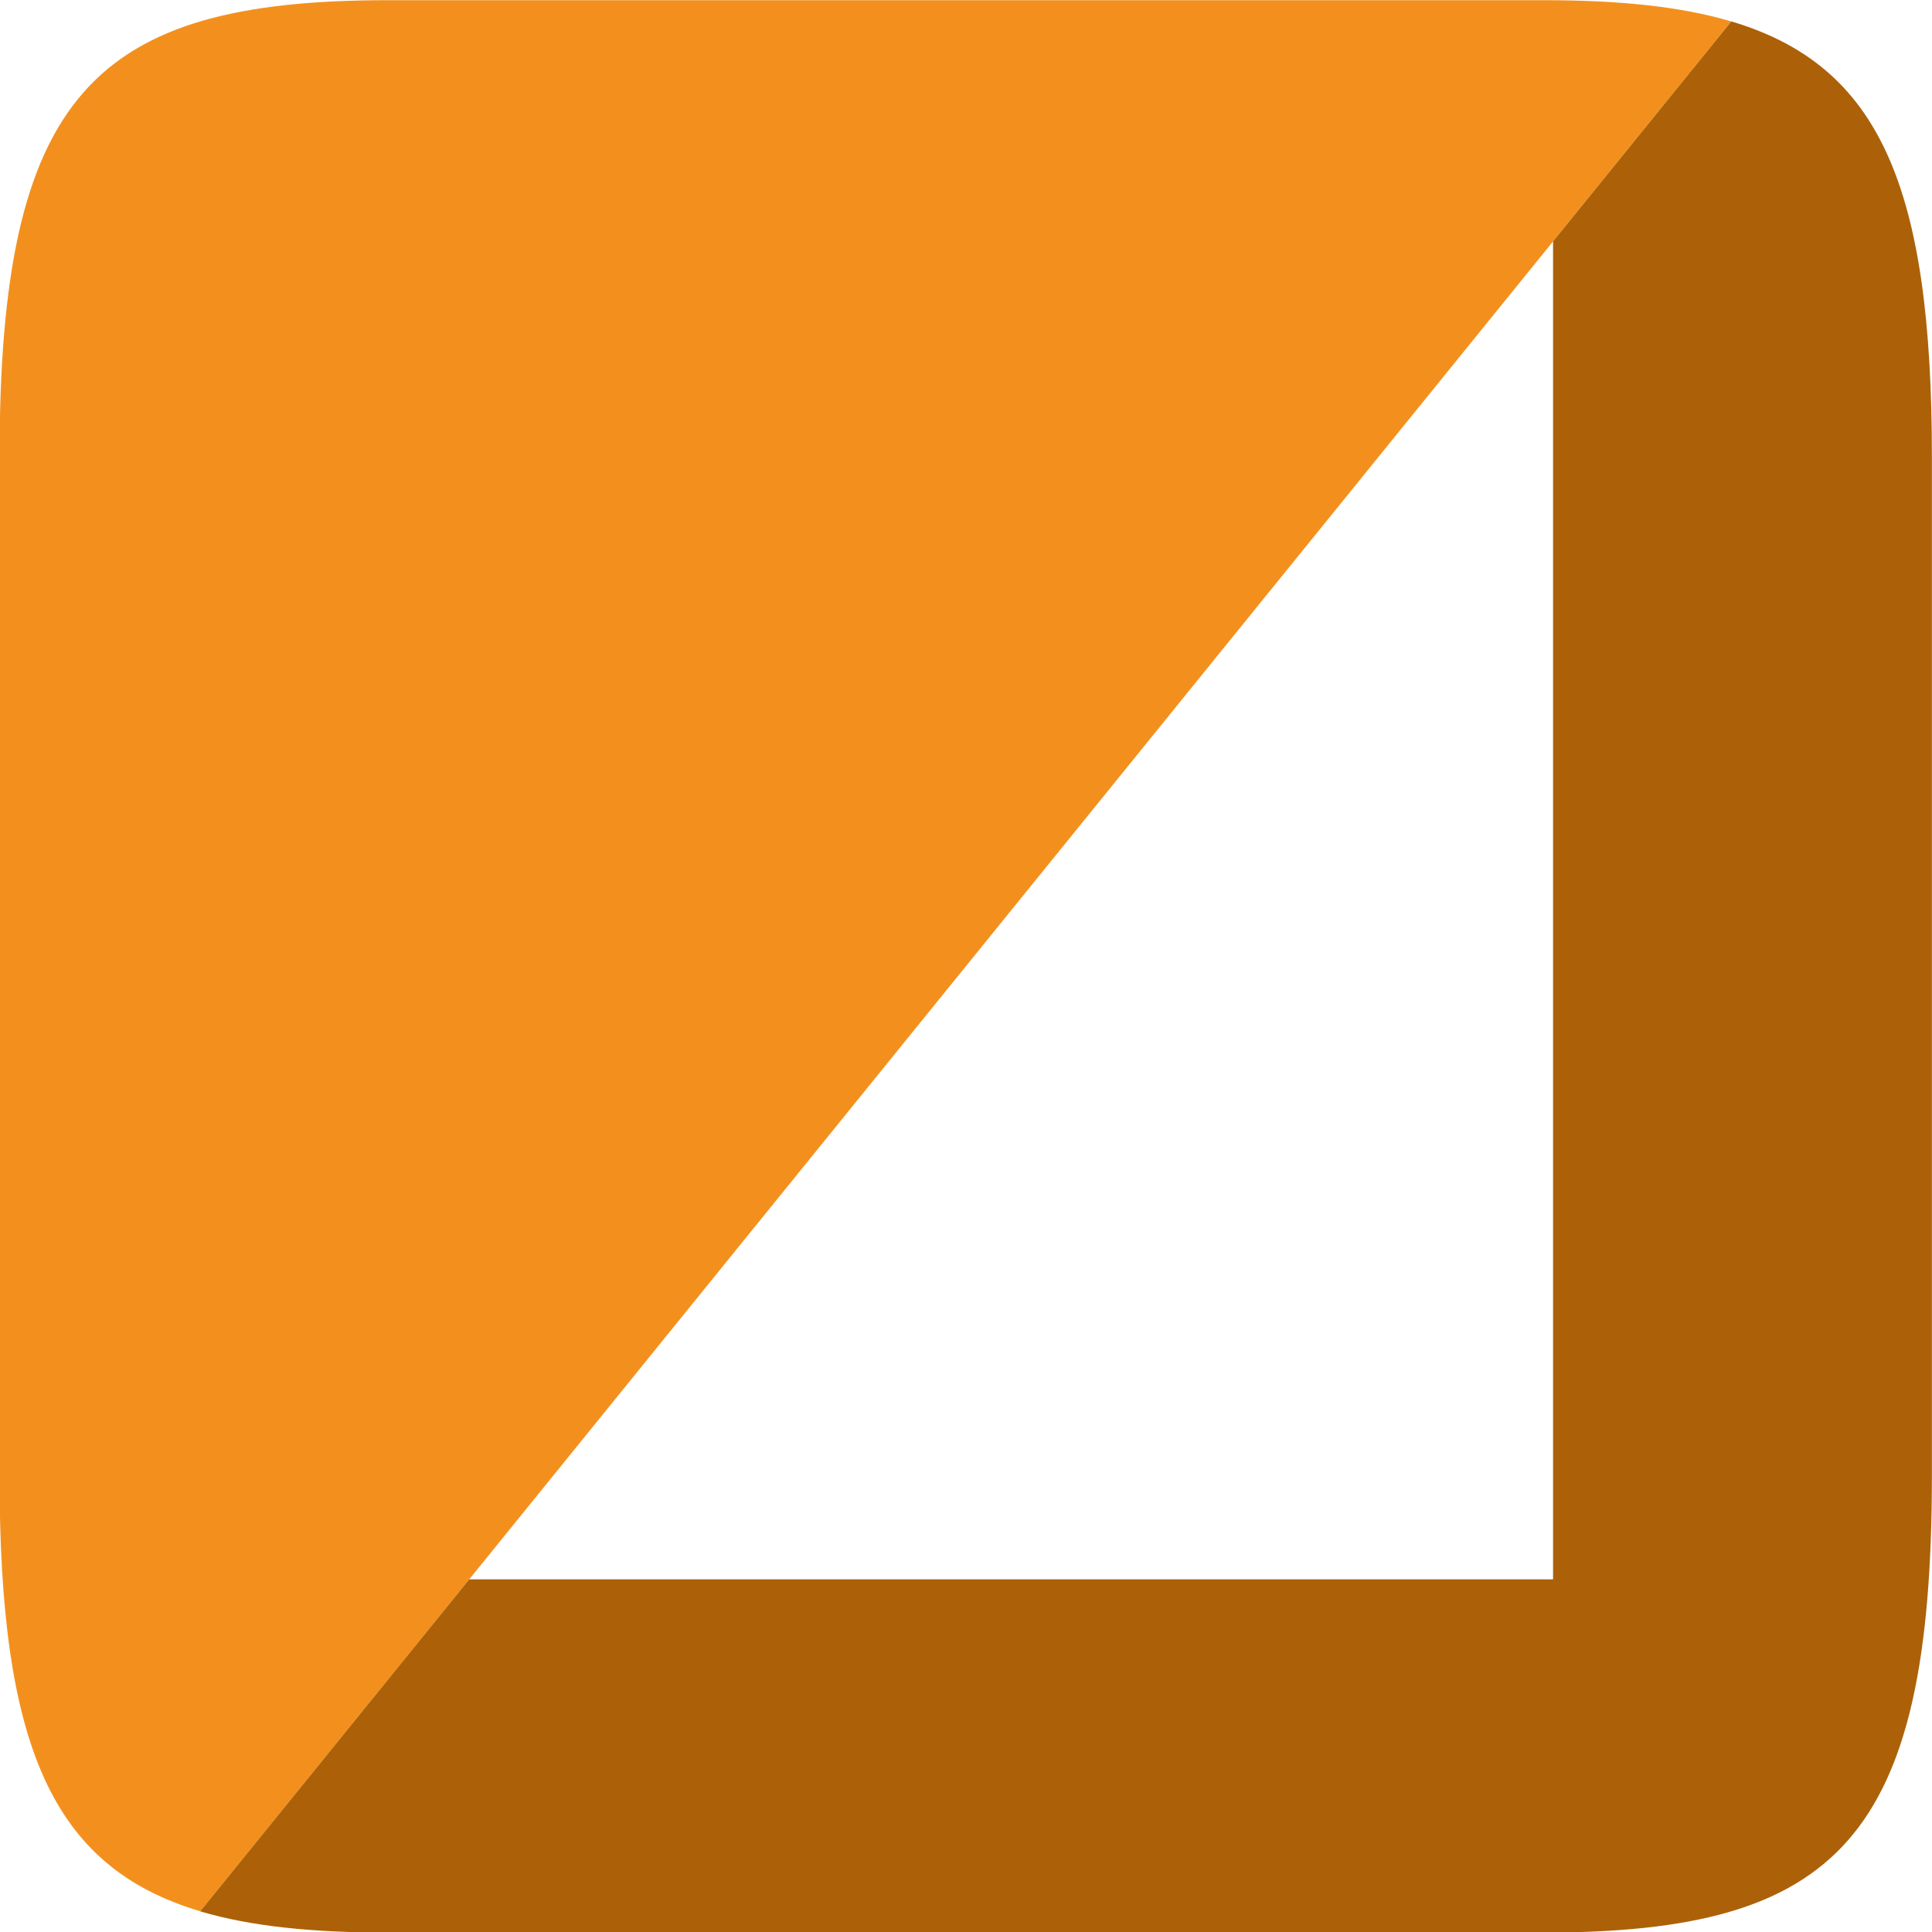 <?xml version="1.0" encoding="UTF-8" standalone="no"?>
<!-- Created with Inkscape (http://www.inkscape.org/) -->

<svg
   xmlns:dc="http://purl.org/dc/elements/1.1/"
   xmlns:cc="http://creativecommons.org/ns#"
   xmlns:rdf="http://www.w3.org/1999/02/22-rdf-syntax-ns#"
   xmlns:svg="http://www.w3.org/2000/svg"
   xmlns="http://www.w3.org/2000/svg"
   xmlns:sodipodi="http://sodipodi.sourceforge.net/DTD/sodipodi-0.dtd"
   xmlns:inkscape="http://www.inkscape.org/namespaces/inkscape"
   width="40.22mm"
   height="40.22mm"
   viewBox="0 0 40.22 40.22"
   version="1.1"
   id="svg8"
   inkscape:version="0.92.3 (2405546, 2018-03-11)"
   sodipodi:docname="Norgroup_Icon.svg">
  <defs
     id="defs2">
    <clipPath
       clipPathUnits="userSpaceOnUse"
       id="clipPath5181-7-2-8-9-5-4">
      <rect
         style="opacity:1;fill:#f3901d;fill-opacity:1;stroke:none;stroke-width:13;stroke-linecap:butt;stroke-linejoin:miter;stroke-miterlimit:4;stroke-dasharray:none;stroke-dashoffset:0;stroke-opacity:1"
         id="rect5183-4-0-0-97-7-1"
         width="842.871"
         height="769.332"
         x="1951.268"
         y="1198.63"
         transform="rotate(135)" />
    </clipPath>
  </defs>
  <sodipodi:namedview
     id="base"
     pagecolor="#ffffff"
     bordercolor="#666666"
     borderopacity="1.0"
     inkscape:pageopacity="0.0"
     inkscape:pageshadow="2"
     inkscape:zoom="3.0546978"
     inkscape:cx="16.968902"
     inkscape:cy="14.223785"
     inkscape:document-units="mm"
     inkscape:current-layer="g4153"
     showgrid="false"
     inkscape:window-width="1920"
     inkscape:window-height="1017"
     inkscape:window-x="-8"
     inkscape:window-y="-8"
     inkscape:window-maximized="1"
     fit-margin-top="0"
     fit-margin-left="0"
     fit-margin-right="0"
     fit-margin-bottom="0" />
  <g
     inkscape:label="Layer 1"
     inkscape:groupmode="layer"
     id="layer1"
     transform="translate(-30.658,4.454)">
    <g
       style="font-style:normal;font-weight:normal;font-size:medium;line-height:1.25;font-family:sans-serif;letter-spacing:0px;word-spacing:0px;fill:#000000;fill-opacity:1;stroke:none;stroke-width:0.847"
       transform="matrix(0.637,0,0,0.637,-1146.882,285.779)"
       id="Layer_1-8" />
    <g
       style="font-style:normal;font-weight:normal;font-size:medium;line-height:1.25;font-family:sans-serif;letter-spacing:0px;word-spacing:0px;fill:#000000;fill-opacity:1;stroke:none;stroke-width:0.847"
       transform="matrix(0.302,0,0,0.302,-1135.157,302.698)"
       id="Layer_1-2-2" />
    <g
       style="font-style:normal;font-weight:normal;font-size:medium;line-height:1.25;font-family:sans-serif;letter-spacing:0px;word-spacing:0px;fill:#000000;fill-opacity:1;stroke:none;stroke-width:0.847"
       transform="matrix(0.422,0,0,0.422,-1049.395,446.44)"
       id="Layer_1" />
    <g
       style="font-style:normal;font-weight:normal;font-size:medium;line-height:1.25;font-family:sans-serif;letter-spacing:0px;word-spacing:0px;fill:#000000;fill-opacity:1;stroke:none;stroke-width:0.847"
       transform="matrix(0.2,0,0,0.2,-1041.62,457.66)"
       id="Layer_1-2" />
    <g
       style="font-style:normal;font-weight:normal;font-size:medium;line-height:1.25;font-family:sans-serif;letter-spacing:0px;word-spacing:0px;fill:#000000;fill-opacity:1;stroke:none;stroke-width:0.847"
       transform="matrix(0.422,0,0,0.422,-751.092,264.938)"
       id="Layer_1-6" />
    <g
       style="font-style:normal;font-weight:normal;font-size:medium;line-height:1.25;font-family:sans-serif;letter-spacing:0px;word-spacing:0px;fill:#000000;fill-opacity:1;stroke:none;stroke-width:0.847"
       transform="matrix(0.2,0,0,0.2,-743.317,276.158)"
       id="Layer_1-2-7" />
    <g
       id="g4153">
      <g
         transform="matrix(0.066,0,0,0.082,155.813,212.715)"
         id="g4492-0-6-1-1-3"
         inkscape:export-xdpi="600"
         inkscape:export-ydpi="600"
         style="font-style:normal;font-weight:normal;font-size:medium;line-height:1.25;font-family:sans-serif;letter-spacing:0px;word-spacing:0px;fill:#000000;fill-opacity:1;stroke:none;stroke-width:0.847">
        <path
           transform="translate(737.749,-2178.36)"
           clip-path="url(#clipPath5181-7-2-8-9-5-4)"
           sodipodi:nodetypes="sssssssss"
           inkscape:export-ydpi="150.39999"
           inkscape:export-xdpi="150.39999"
           inkscape:export-filename="L:\OneDrive\Norbake\Branding\Norbake New\Norbake_Colour.png"
           d="m -2390.472,647.385 h -269.664 c -68.835,0 -90.845,17.72 -90.845,86.438 v 192.723 c 0,68.718 22.01,86.46 90.845,86.46 h 269.664 c 68.835,0 90.823,-17.742 90.823,-86.46 v -192.723 c 0,-68.718 -21.988,-86.438 -90.823,-86.438 z"
           id="path264-8-7-3-21-7-6"
           inkscape:connector-curvature="0"
           style="fill:#f3901d;fill-opacity:1" />
        <path
           inkscape:connector-curvature="0"
           id="rect5108-8-2-5-3-7-0-5"
           transform="translate(0,-3.0517578e-5)"
           d="m -1608.773,-1526.957 -41.613,41.613 v 253.145 h -253.144 l -62.82,62.82 c 11.881,2.865 26.394,4.025 43.965,4.025 h 269.664 c 68.835,0 90.822,-17.743 90.822,-86.461 v -192.723 c 0,-51.183 -12.204,-74.07 -46.873,-82.42 z"
           clip-path="none"
           style="opacity:1;fill:#ac6108;fill-opacity:1;stroke:none;stroke-width:13;stroke-linecap:butt;stroke-linejoin:miter;stroke-miterlimit:4;stroke-dasharray:none;stroke-dashoffset:0;stroke-opacity:1" />
      </g>
      <g
         id="g877"
         transform="matrix(1.341,0,0,1.341,75.159,-19.637)"
         inkscape:export-xdpi="1200"
         inkscape:export-ydpi="1200">
        <path
           style="font-style:normal;font-weight:normal;font-size:medium;line-height:1.25;font-family:sans-serif;letter-spacing:0px;word-spacing:0px;fill:#f3901d;fill-opacity:1;stroke:none;stroke-width:0.063"
           clip-path="none"
           d="m -27.154,11.325 c -4.575,0 -6.038,1.454 -6.038,7.092 v 15.813 c 0,4.199 0.813,6.078 3.117,6.763 L -6.309,11.655 c -0.789,-0.235 -1.753,-0.33 -2.921,-0.33 z"
           id="path264-8-7-3-21-7-6-5"
           inkscape:connector-curvature="0" />
        <path
           inkscape:connector-curvature="0"
           id="rect5108-8-2-5-3-7-0-5-0"
           d="m -6.309,11.655 -2.766,3.414 v 20.771 h -16.826 l -4.176,5.154 c 0.79,0.235 1.754,0.33 2.922,0.33 h 17.924 c 4.575,0 6.037,-1.456 6.037,-7.094 V 18.417 c 0,-4.2 -0.811,-6.078 -3.116,-6.763 z"
           clip-path="none"
           style="font-style:normal;font-weight:normal;font-size:medium;line-height:1.25;font-family:sans-serif;letter-spacing:0px;word-spacing:0px;opacity:1;fill:#ac6108;fill-opacity:1;stroke:none;stroke-width:0.96;stroke-linecap:butt;stroke-linejoin:miter;stroke-miterlimit:4;stroke-dasharray:none;stroke-dashoffset:0;stroke-opacity:1" />
      </g>
      <path
         id="path264-8-7-3-21-7-6-5-7"
         d="m -46.383,74.901 c -4.575,0 -6.038,1.454 -6.038,7.092 V 97.806 c 0,4.199 0.813,6.078 3.117,6.763 l 23.767,-29.338 c -0.789,-0.235 -1.753,-0.33 -2.921,-0.33 z"
         clip-path="none"
         style="font-style:normal;font-weight:normal;font-size:medium;line-height:1.25;font-family:sans-serif;letter-spacing:0px;word-spacing:0px;fill:#f3901d;fill-opacity:1;stroke:none;stroke-width:0.063"
         inkscape:connector-curvature="0" />
      <path
         style="font-style:normal;font-weight:normal;font-size:medium;line-height:1.25;font-family:sans-serif;letter-spacing:0px;word-spacing:0px;opacity:1;fill:#ac6108;fill-opacity:1;stroke:none;stroke-width:0.96;stroke-linecap:butt;stroke-linejoin:miter;stroke-miterlimit:4;stroke-dasharray:none;stroke-dashoffset:0;stroke-opacity:1"
         clip-path="none"
         d="m -25.537,75.23 -2.766,3.414 V 99.415 h -16.826 l -4.176,5.154 c 0.79,0.235 1.754,0.33 2.922,0.33 h 17.924 c 4.575,0 6.037,-1.456 6.037,-7.094 V 81.993 c 0,-4.2 -0.811,-6.078 -3.116,-6.763 z"
         id="rect5108-8-2-5-3-7-0-5-0-1"
         inkscape:connector-curvature="0" />
      <circle
         style="opacity:1;fill:#000000;fill-opacity:0.206;stroke:none;stroke-width:0.044;stroke-linecap:round;stroke-linejoin:round;stroke-miterlimit:10;stroke-dasharray:none;stroke-opacity:1"
         id="path881"
         cx="3.563"
         cy="37.916"
         r="20.37" />
    </g>
  </g>
</svg>

